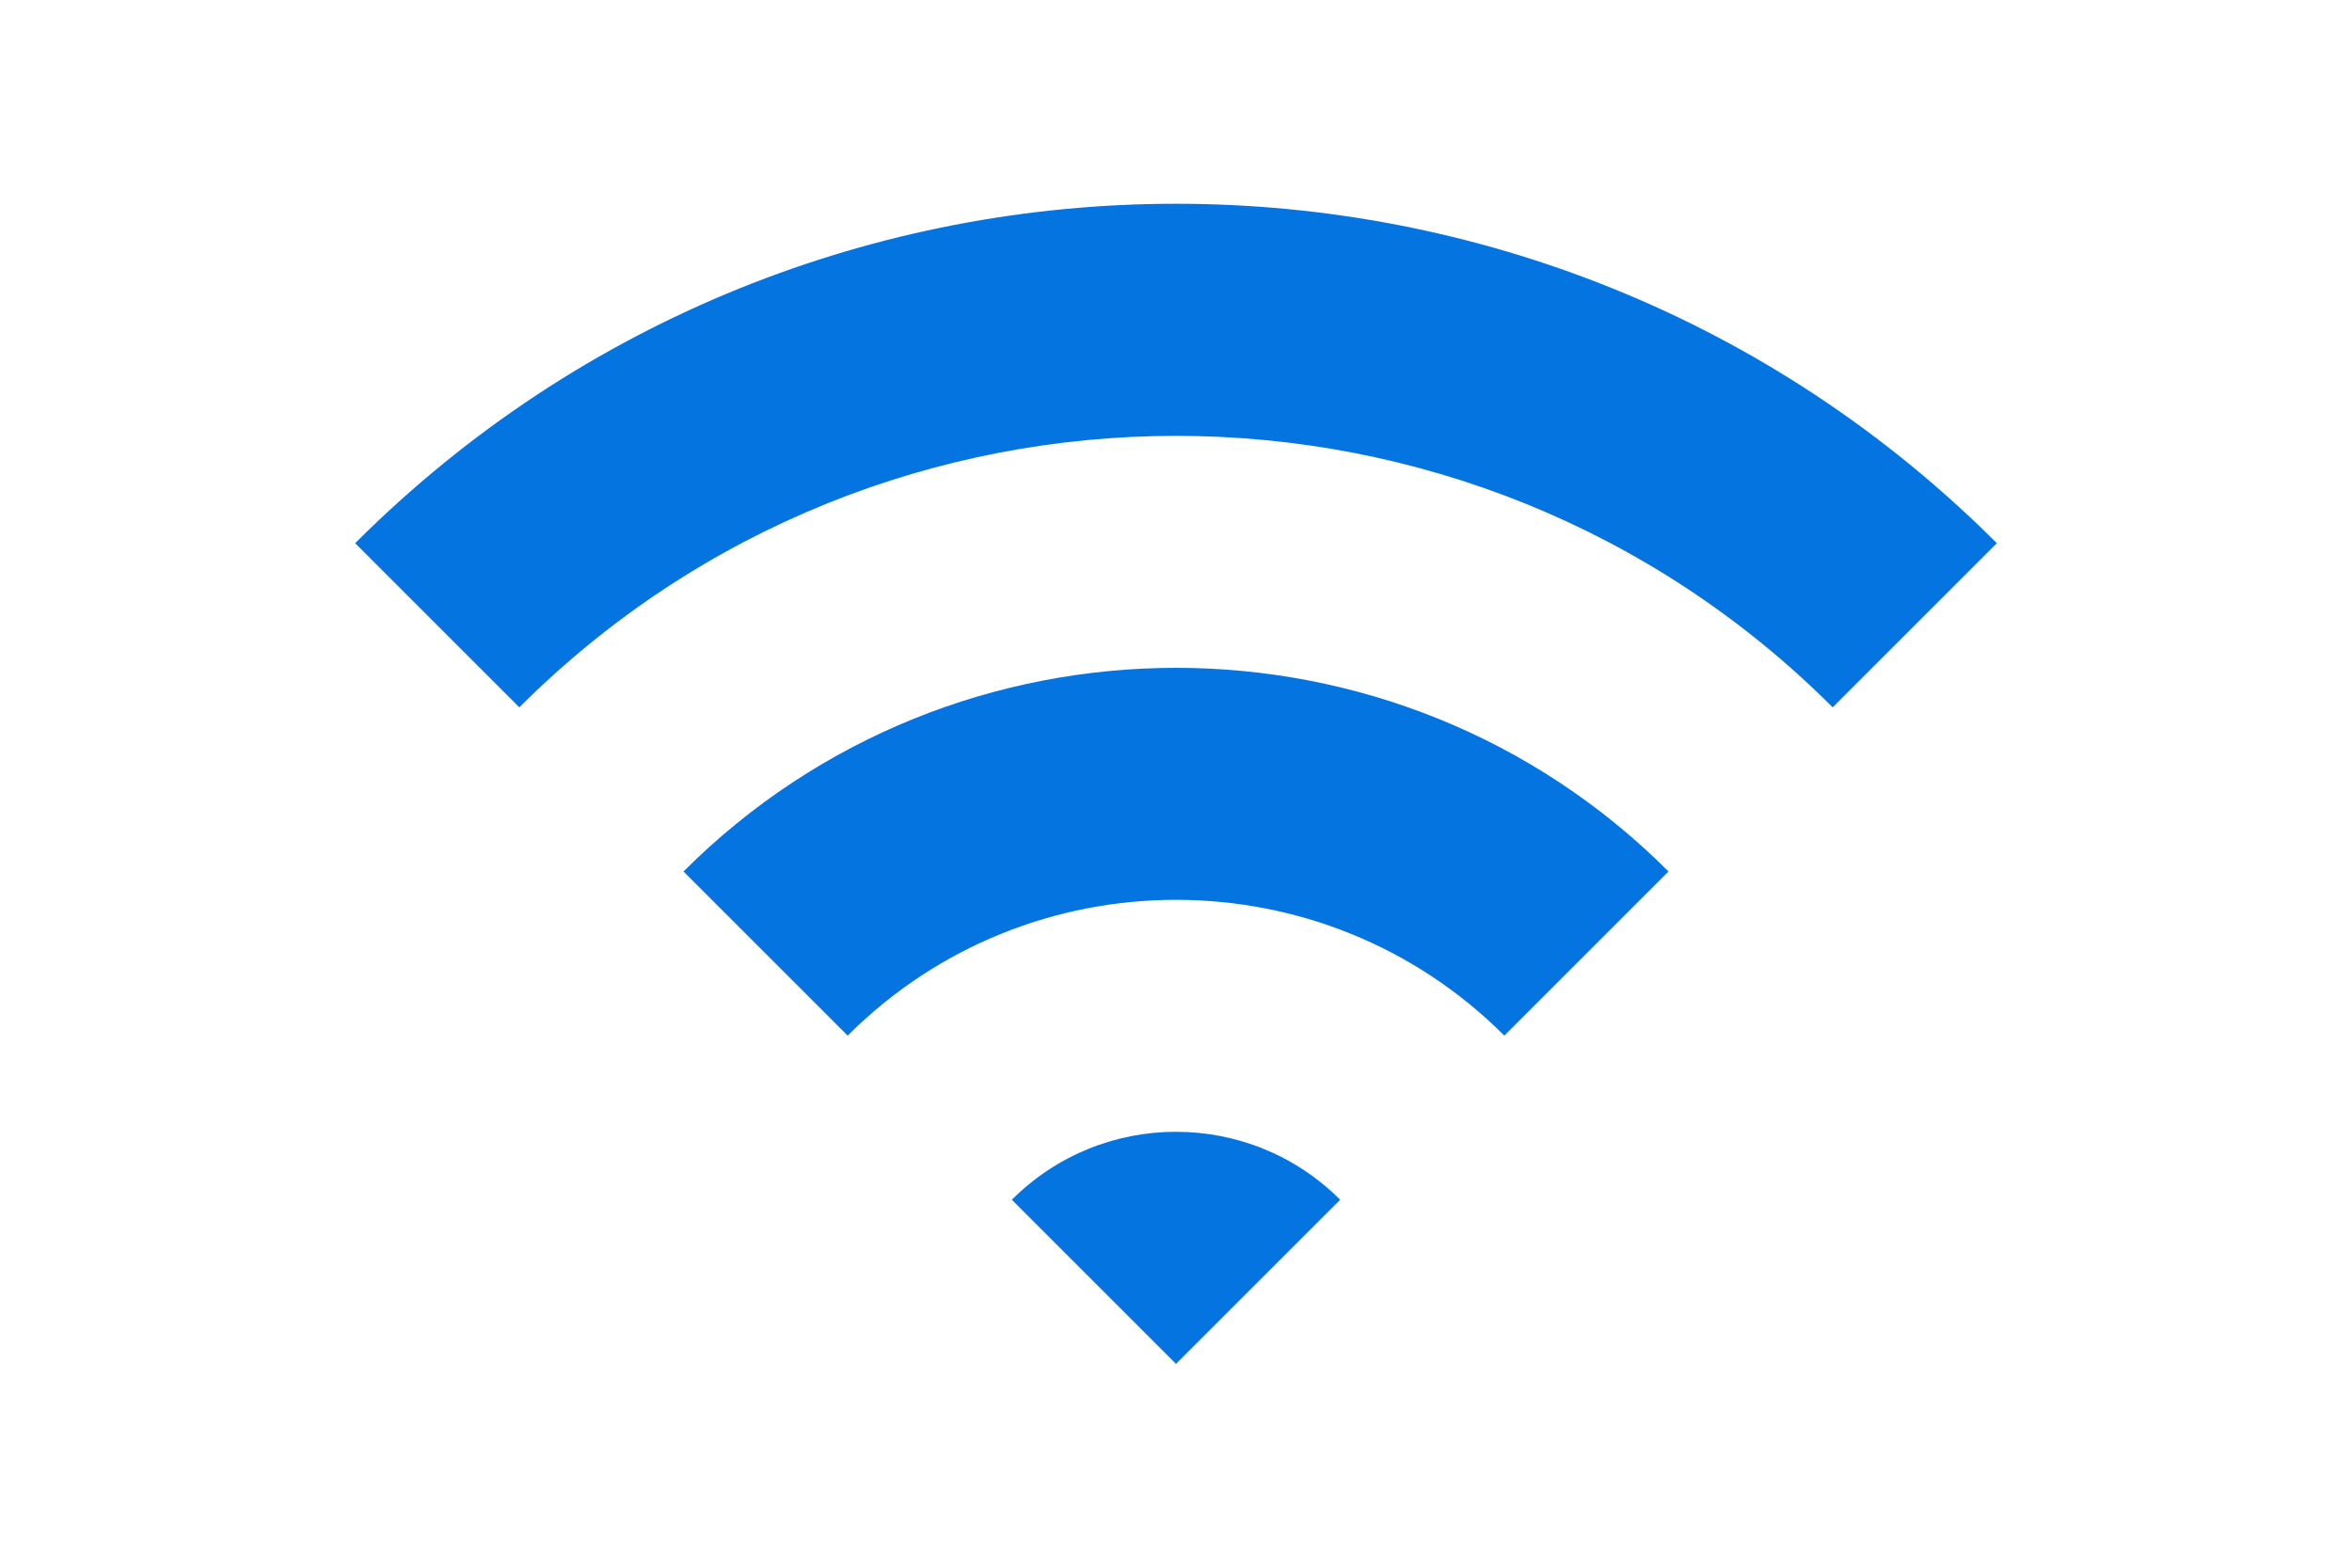 <?xml version="1.0" encoding="UTF-8"?>
<svg id="_レイヤー_1" data-name="レイヤー 1" xmlns="http://www.w3.org/2000/svg" viewBox="0 0 150 100">
  <defs>
    <style>
      .cls-1 {
        fill: #0475e0;
        stroke-width: 0px;
      }
    </style>
  </defs>
  <path class="cls-1" d="m22.65,34.65l10.47,10.47c23.1-23.09,60.67-23.09,83.76,0l10.47-10.47c-28.86-28.87-75.83-28.87-104.7,0Z"/>
  <path class="cls-1" d="m43.59,55.59l10.47,10.47c11.55-11.55,30.33-11.55,41.88,0l10.47-10.47c-17.31-17.32-45.5-17.32-62.82,0Z"/>
  <path class="cls-1" d="m64.53,76.53l10.47,10.47,10.47-10.47c-5.78-5.78-15.16-5.78-20.94,0Z"/>
</svg>